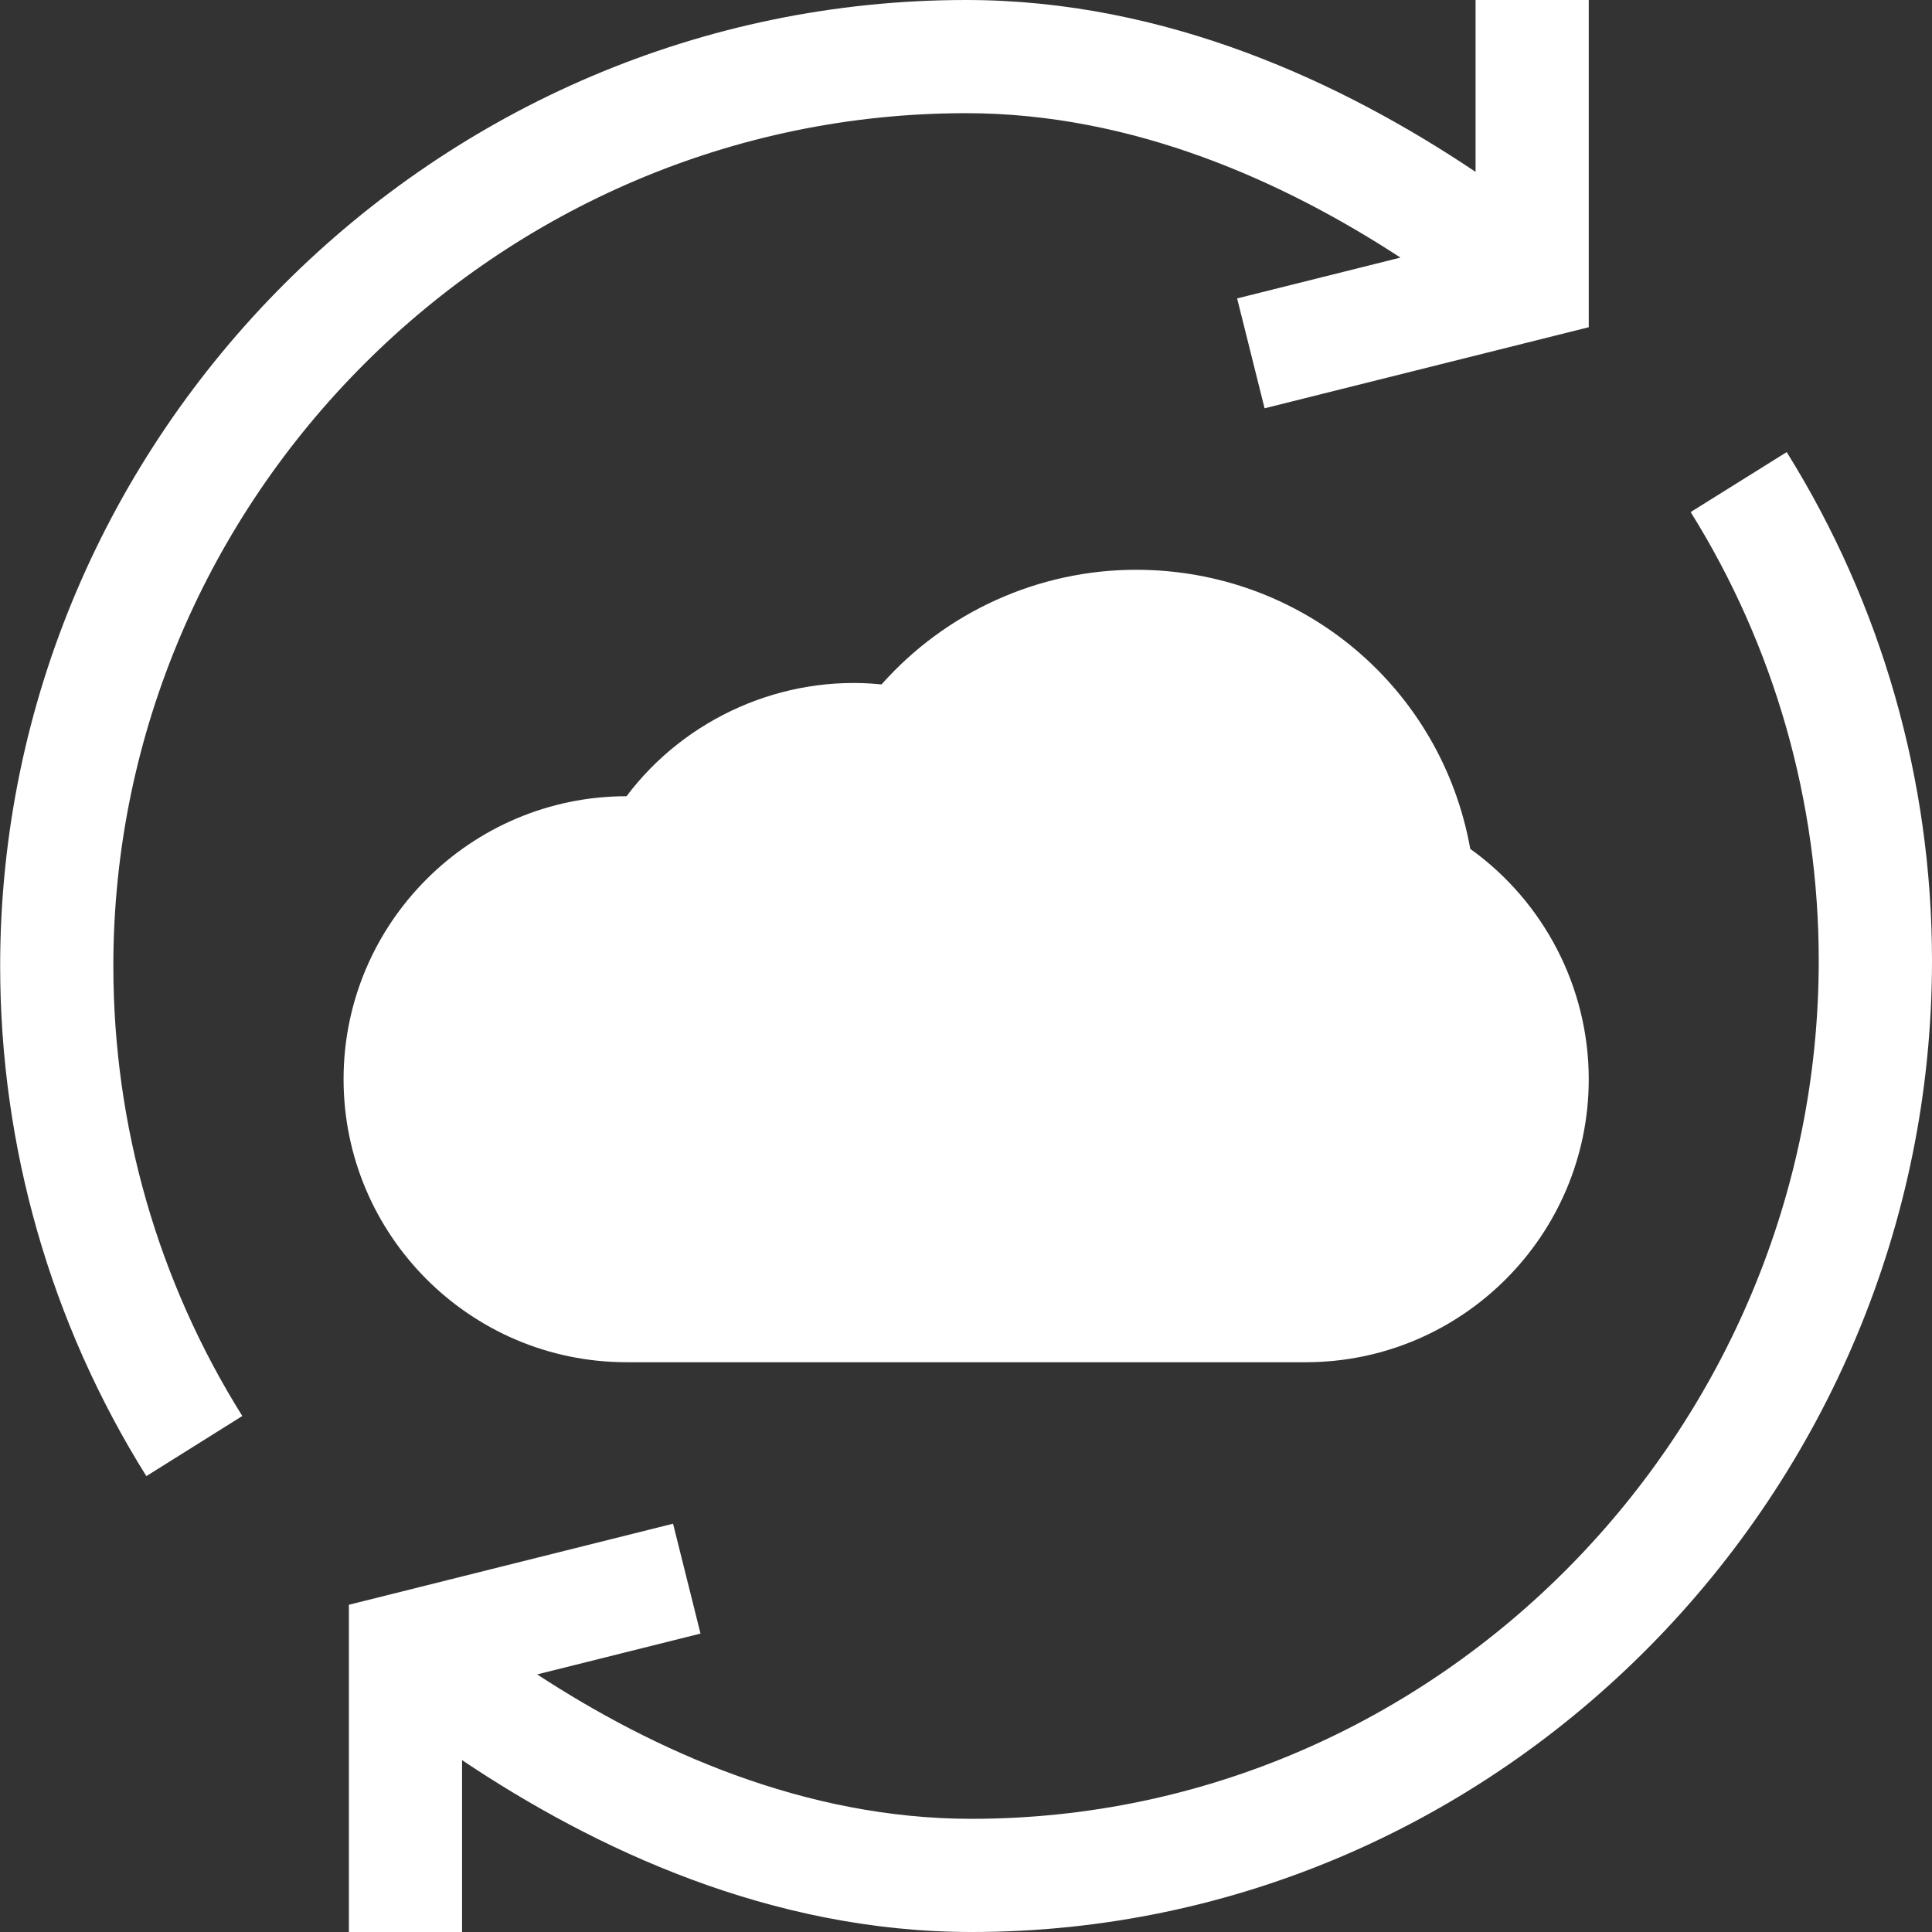 <svg width="24" height="24" viewBox="0 0 24 24" fill="none" xmlns="http://www.w3.org/2000/svg">
<rect x="0" y="0" width="24" height="24" fill="#333333" stroke="none"/>
<g clip-path="url(#clip0_1795_8211)">
<path d="M14.111 7.078C12.899 7.078 11.748 7.603 10.951 8.502C9.726 8.377 8.512 8.92 7.783 9.891C5.845 9.891 4.268 11.468 4.268 13.406C4.268 15.345 5.845 16.922 7.783 16.922H16.221C18.159 16.922 19.736 15.345 19.736 13.406C19.736 12.267 19.18 11.201 18.264 10.545C17.908 8.546 16.181 7.078 14.111 7.078Z" fill="white"/>
<path d="M3.01 17.59C1.962 15.917 1.408 13.984 1.408 12C1.408 6.184 6.186 1.406 12.002 1.406C14.078 1.406 15.953 2.257 17.397 3.2L15.368 3.707L15.709 5.072L19.736 4.065V0H18.33V2.135C16.684 1.031 14.492 0 12.002 0C5.411 0 0.002 5.409 0.002 12C0.002 14.248 0.63 16.439 1.818 18.337L3.01 17.59Z" fill="white"/>
<path d="M21.002 6.361C22.043 8.03 22.593 9.957 22.593 11.933C22.593 17.749 17.884 22.594 12.068 22.594C9.991 22.594 8.117 21.743 6.673 20.8L8.702 20.293L8.361 18.928L4.334 19.935V24H5.74V21.865C7.386 22.969 9.578 24 12.068 24C18.66 24 24 18.524 24 11.933C24 9.694 23.375 7.509 22.195 5.616L21.002 6.361Z" fill="white"/>
</g>
<defs>
<clipPath id="clip0_1795_8211">
<rect width="24" height="24" fill="white"/>
</clipPath>
</defs>
</svg>
